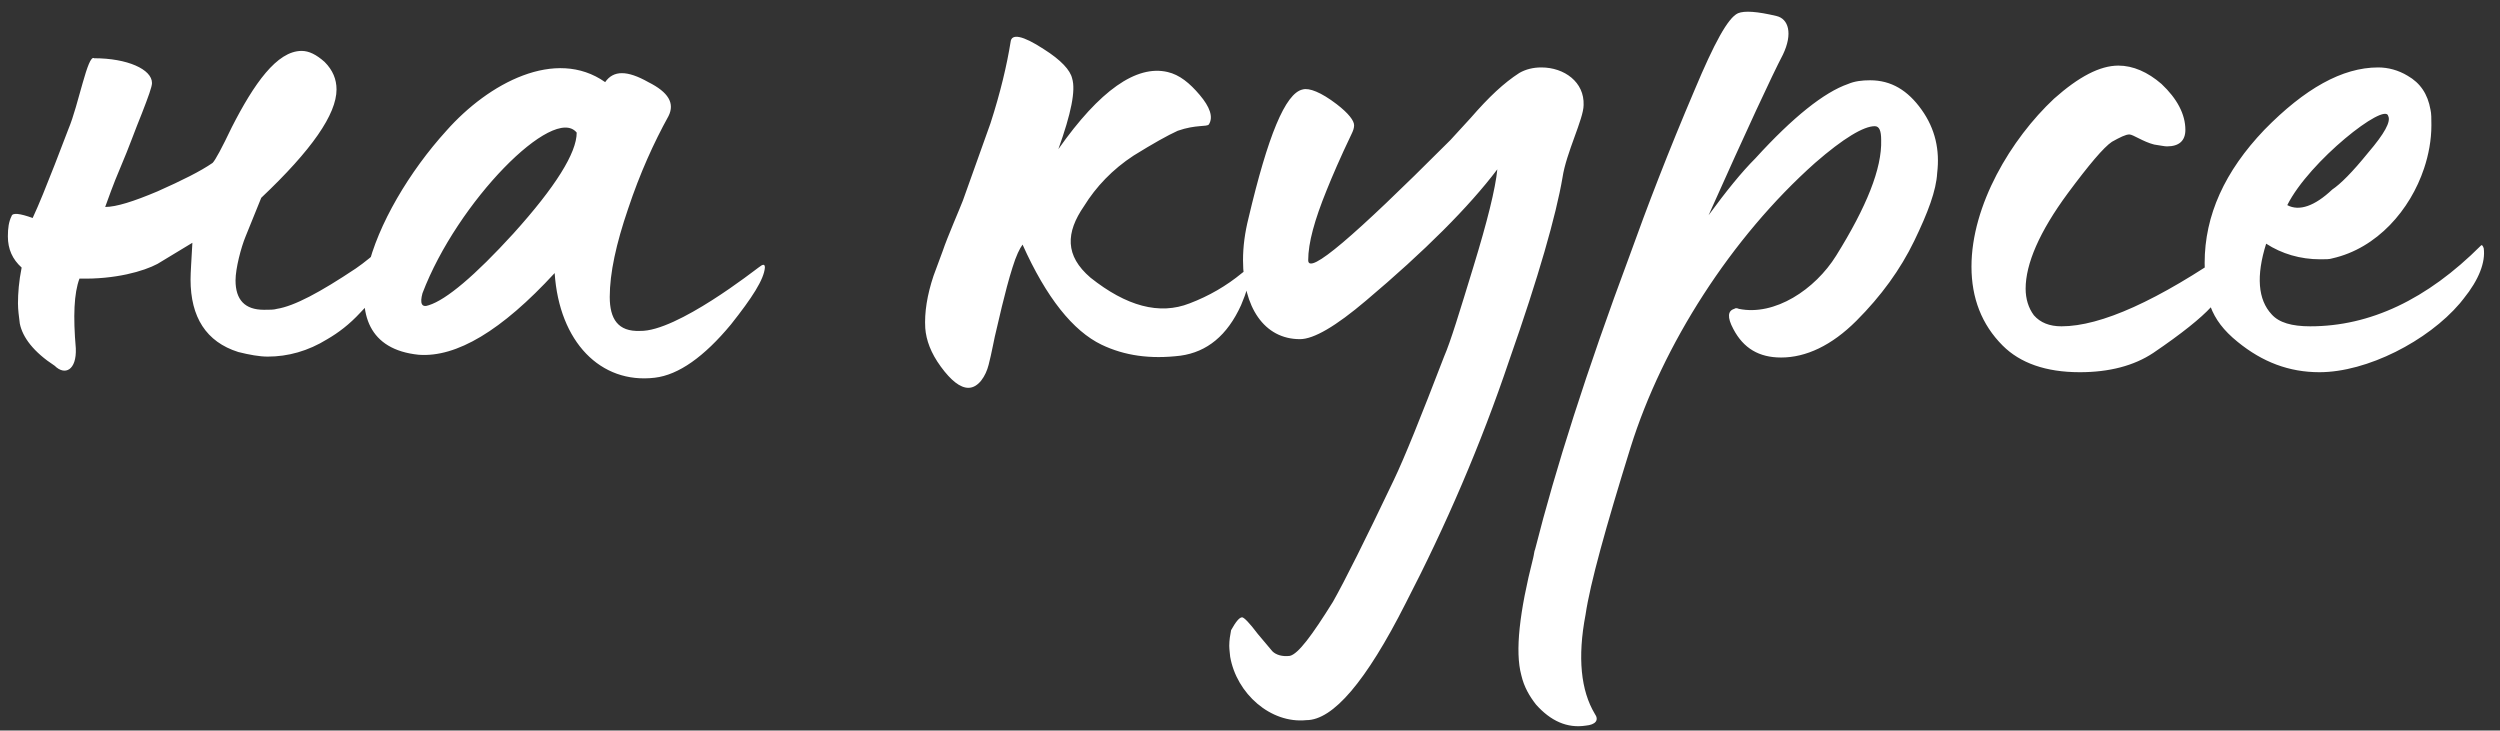 <?xml version="1.0" encoding="UTF-8"?> <svg xmlns="http://www.w3.org/2000/svg" width="154" height="45" viewBox="0 0 154 45" fill="none"><rect x="0" y="0" width="154" height="45" fill="#333333" stroke="none"/><path d="M3.369 22.532C2.068 21.684 1.39 20.779 1.22 19.931C1.164 19.479 1.107 19.083 1.107 18.687C1.107 18.065 1.164 17.33 1.333 16.482C0.768 15.973 0.485 15.351 0.485 14.559C0.485 14.05 0.541 13.654 0.711 13.315C0.768 13.089 1.22 13.145 2.012 13.428C2.408 12.58 2.86 11.449 3.369 10.148L4.217 7.943C4.839 6.472 5.405 3.305 5.801 3.588C7.836 3.588 9.363 4.267 9.363 5.115C9.363 5.341 9.137 5.963 8.741 6.981C8.345 7.943 7.95 9.074 7.441 10.261C6.932 11.449 6.649 12.297 6.479 12.749C7.158 12.749 8.232 12.41 9.703 11.788C11.229 11.109 12.36 10.544 13.096 10.035C13.265 9.865 13.661 9.13 14.283 7.829C15.64 5.172 17.054 3.136 18.581 3.136C19.033 3.136 19.486 3.362 19.995 3.814C20.504 4.323 20.73 4.889 20.73 5.511C20.73 7.038 19.203 9.243 16.093 12.184L15.131 14.559C14.849 15.238 14.509 16.538 14.509 17.273C14.509 18.461 15.075 19.083 16.262 19.083C16.602 19.083 16.884 19.083 17.054 19.026C18.128 18.857 19.712 18.009 21.917 16.538C22.992 15.803 24.179 14.672 25.48 13.258C25.65 13.032 25.989 13.202 25.989 13.654C25.989 14.729 24.745 16.595 22.2 19.253C21.521 19.988 20.843 20.497 20.164 20.892C18.977 21.628 17.733 21.967 16.489 21.967C15.98 21.967 15.358 21.854 14.679 21.684C12.7 21.062 11.738 19.535 11.738 17.217C11.738 16.764 11.795 16.029 11.851 14.955L9.703 16.255C8.854 16.708 7.101 17.217 4.896 17.16C4.557 18.065 4.5 19.479 4.67 21.458C4.726 22.815 3.991 23.154 3.369 22.532ZM40.331 23.268C36.995 23.663 34.45 21.062 34.167 16.821C30.888 20.384 28.117 22.023 25.798 21.854C19.634 21.232 22.971 13.032 27.495 8.056C30.096 5.115 34.224 2.91 37.278 5.059C37.787 4.323 38.635 4.323 39.936 5.059C41.18 5.681 41.576 6.359 41.18 7.151C40.275 8.791 39.427 10.657 38.691 12.862C37.956 15.011 37.56 16.821 37.56 18.291C37.56 19.648 38.069 20.44 39.427 20.384C41.689 20.44 46.552 16.595 46.722 16.482C47.004 16.255 47.117 16.255 47.117 16.482C47.061 17.217 46.326 18.348 45.025 19.988C43.385 21.967 41.802 23.098 40.331 23.268ZM26.024 18.065C25.855 18.687 25.968 18.97 26.42 18.8C27.495 18.461 29.248 16.991 31.623 14.389C34.224 11.505 35.525 9.413 35.525 8.169C34.111 6.416 28.173 12.41 26.024 18.065ZM59.653 23.89C59.145 23.89 58.579 23.437 57.957 22.589C57.335 21.741 57.052 20.949 56.996 20.214C56.939 19.253 57.109 18.178 57.505 16.991L58.07 15.464C58.353 14.616 59.145 12.806 59.314 12.354L61.011 7.603C61.633 5.681 62.029 3.984 62.255 2.57C62.311 2.061 62.99 2.174 64.29 3.023C65.365 3.701 65.93 4.323 66.044 4.832C66.27 5.567 65.987 6.981 65.195 9.187C67.74 5.567 70.002 3.984 71.925 4.436C72.66 4.606 73.282 5.115 73.904 5.85C74.526 6.585 74.752 7.207 74.469 7.66C74.356 7.829 73.678 7.66 72.547 8.056C71.925 8.338 71.02 8.847 69.832 9.583C68.532 10.431 67.514 11.505 66.779 12.693C65.648 14.333 65.591 15.746 67.175 17.104C69.38 18.857 71.416 19.422 73.282 18.687C74.469 18.235 75.544 17.613 76.505 16.821C76.845 16.538 77.014 16.595 77.014 16.991C76.958 17.386 76.788 18.009 76.449 18.8C75.6 20.666 74.356 21.684 72.716 21.91C70.85 22.137 69.267 21.91 67.853 21.232C66.1 20.384 64.46 18.348 62.99 15.068C62.82 15.294 62.594 15.746 62.368 16.482C61.915 17.895 61.407 20.214 61.35 20.44C61.293 20.61 61.067 21.854 60.898 22.476C60.728 23.154 60.276 23.89 59.653 23.89ZM80.472 44.361C78.267 44.587 76.174 42.721 75.779 40.459C75.779 40.402 75.722 40.006 75.722 39.78C75.722 39.441 75.779 39.102 75.835 38.819C76.118 38.31 76.344 38.027 76.514 38.027C76.627 38.027 76.966 38.367 77.475 39.045L78.38 40.12C78.606 40.346 79.002 40.459 79.454 40.402C79.963 40.289 80.811 39.158 82.112 37.066C82.847 35.765 84.091 33.277 85.844 29.601C86.523 28.188 87.541 25.643 88.955 21.967C89.351 21.062 89.916 19.196 90.764 16.425C91.613 13.654 92.121 11.618 92.235 10.431C90.482 12.749 87.767 15.464 84.148 18.517C82.282 20.101 80.925 20.892 80.076 20.892C77.871 20.892 76.57 18.913 76.57 16.029C76.57 15.181 76.683 14.333 76.91 13.428C78.097 8.395 79.172 5.737 80.246 5.511C80.642 5.398 81.377 5.681 82.338 6.416C83.073 6.981 83.413 7.434 83.413 7.716C83.413 7.886 83.356 8.056 83.243 8.282C82.565 9.696 82.056 10.883 81.716 11.731C80.981 13.541 80.585 14.955 80.585 16.029C80.585 16.991 83.413 14.559 89.124 8.847L89.351 8.621L90.595 7.264C91.726 5.963 92.63 5.115 93.592 4.493C93.988 4.267 94.44 4.154 94.949 4.154C96.363 4.154 97.607 5.059 97.55 6.472C97.55 7.321 96.476 9.413 96.25 10.94C95.854 13.258 94.779 17.047 92.97 22.193C91.217 27.396 89.068 32.372 86.58 37.179C84.148 41.986 82.112 44.361 80.472 44.361ZM98.236 43.965C98.519 44.361 98.293 44.644 97.671 44.7C96.54 44.87 95.522 44.417 94.617 43.399C94.221 42.891 93.882 42.325 93.712 41.59C93.317 40.12 93.599 37.688 94.448 34.351C94.504 34.125 94.504 33.956 94.561 33.843C95.805 28.923 97.728 22.872 100.385 15.746C101.46 12.749 102.76 9.356 104.4 5.511C105.588 2.683 106.436 1.1 107.058 0.817C107.454 0.648 108.246 0.704 109.433 0.987C110.168 1.157 110.451 2.061 109.829 3.362C109.151 4.663 107.624 7.943 105.249 13.258C106.323 11.788 107.284 10.6 108.133 9.752C110.451 7.207 112.374 5.681 113.844 5.172C114.24 5.002 114.692 4.945 115.201 4.945C116.502 4.945 117.52 5.567 118.368 6.755C119.216 7.943 119.499 9.243 119.33 10.657C119.273 11.731 118.764 13.089 117.916 14.842C117.068 16.595 115.88 18.235 114.353 19.762C112.826 21.288 111.243 22.023 109.716 22.023C108.359 22.023 107.398 21.458 106.775 20.27C106.38 19.535 106.436 19.14 106.832 19.026C106.889 18.97 107.002 18.97 107.115 19.026C109.32 19.479 111.808 17.839 113.109 15.746C114.975 12.749 115.937 10.374 115.88 8.621C115.88 8.056 115.767 7.773 115.484 7.773C114.806 7.773 113.561 8.508 111.808 10.035C106.662 14.616 102.421 21.232 100.442 27.565C98.915 32.485 97.954 35.935 97.671 37.858C97.162 40.515 97.388 42.551 98.236 43.965ZM128.116 22.928C126.023 22.928 124.44 22.363 123.365 21.288C122.065 19.988 121.443 18.348 121.443 16.425C121.443 12.636 123.874 8.565 126.532 6.076C128.059 4.719 129.36 4.041 130.491 4.041C131.396 4.041 132.3 4.436 133.149 5.172C134.11 6.076 134.619 7.038 134.619 7.999C134.619 8.678 134.223 9.017 133.488 9.017C133.318 9.017 133.092 8.96 132.696 8.904C132.018 8.734 131.396 8.282 131.169 8.282C130.943 8.282 130.604 8.452 130.095 8.734C129.586 9.074 128.681 10.148 127.38 11.901C125.627 14.276 124.779 16.255 124.779 17.782C124.779 18.404 124.949 18.97 125.288 19.422C125.684 19.875 126.249 20.101 126.985 20.101C129.416 20.101 132.922 18.517 137.503 15.351C137.673 15.294 137.729 15.464 137.729 15.746C137.729 16.708 137.22 17.726 136.202 18.913C135.58 19.592 134.393 20.553 132.64 21.741C131.452 22.532 129.925 22.928 128.116 22.928ZM142.875 22.928C141.009 22.928 139.369 22.306 137.842 21.062C136.089 19.648 135.806 18.291 135.806 16.199C135.806 13.258 137.051 10.544 139.482 7.999C141.97 5.454 144.289 4.154 146.494 4.154C147.116 4.154 147.738 4.323 148.304 4.663C149.096 5.115 149.548 5.794 149.718 6.755C149.774 6.981 149.774 7.321 149.774 7.716C149.774 8.621 149.605 9.526 149.322 10.374C148.474 12.919 146.438 15.294 143.667 15.916C143.497 15.973 143.271 15.973 142.932 15.973C141.688 15.973 140.557 15.633 139.595 15.011C138.973 16.991 139.086 18.461 139.935 19.366C140.387 19.875 141.179 20.101 142.31 20.101C145.985 20.101 149.492 18.461 152.828 15.124C152.885 15.068 152.941 15.124 152.998 15.294C153.111 16.142 152.715 17.217 151.754 18.404L151.527 18.687C149.548 21.006 145.816 22.928 142.875 22.928ZM140.896 12.636C141.631 13.032 142.592 12.693 143.667 11.675C144.176 11.336 144.911 10.6 145.872 9.413C146.89 8.225 147.286 7.49 147.116 7.151C146.947 6.246 142.253 9.922 140.896 12.636Z" fill="white"></path></svg> 